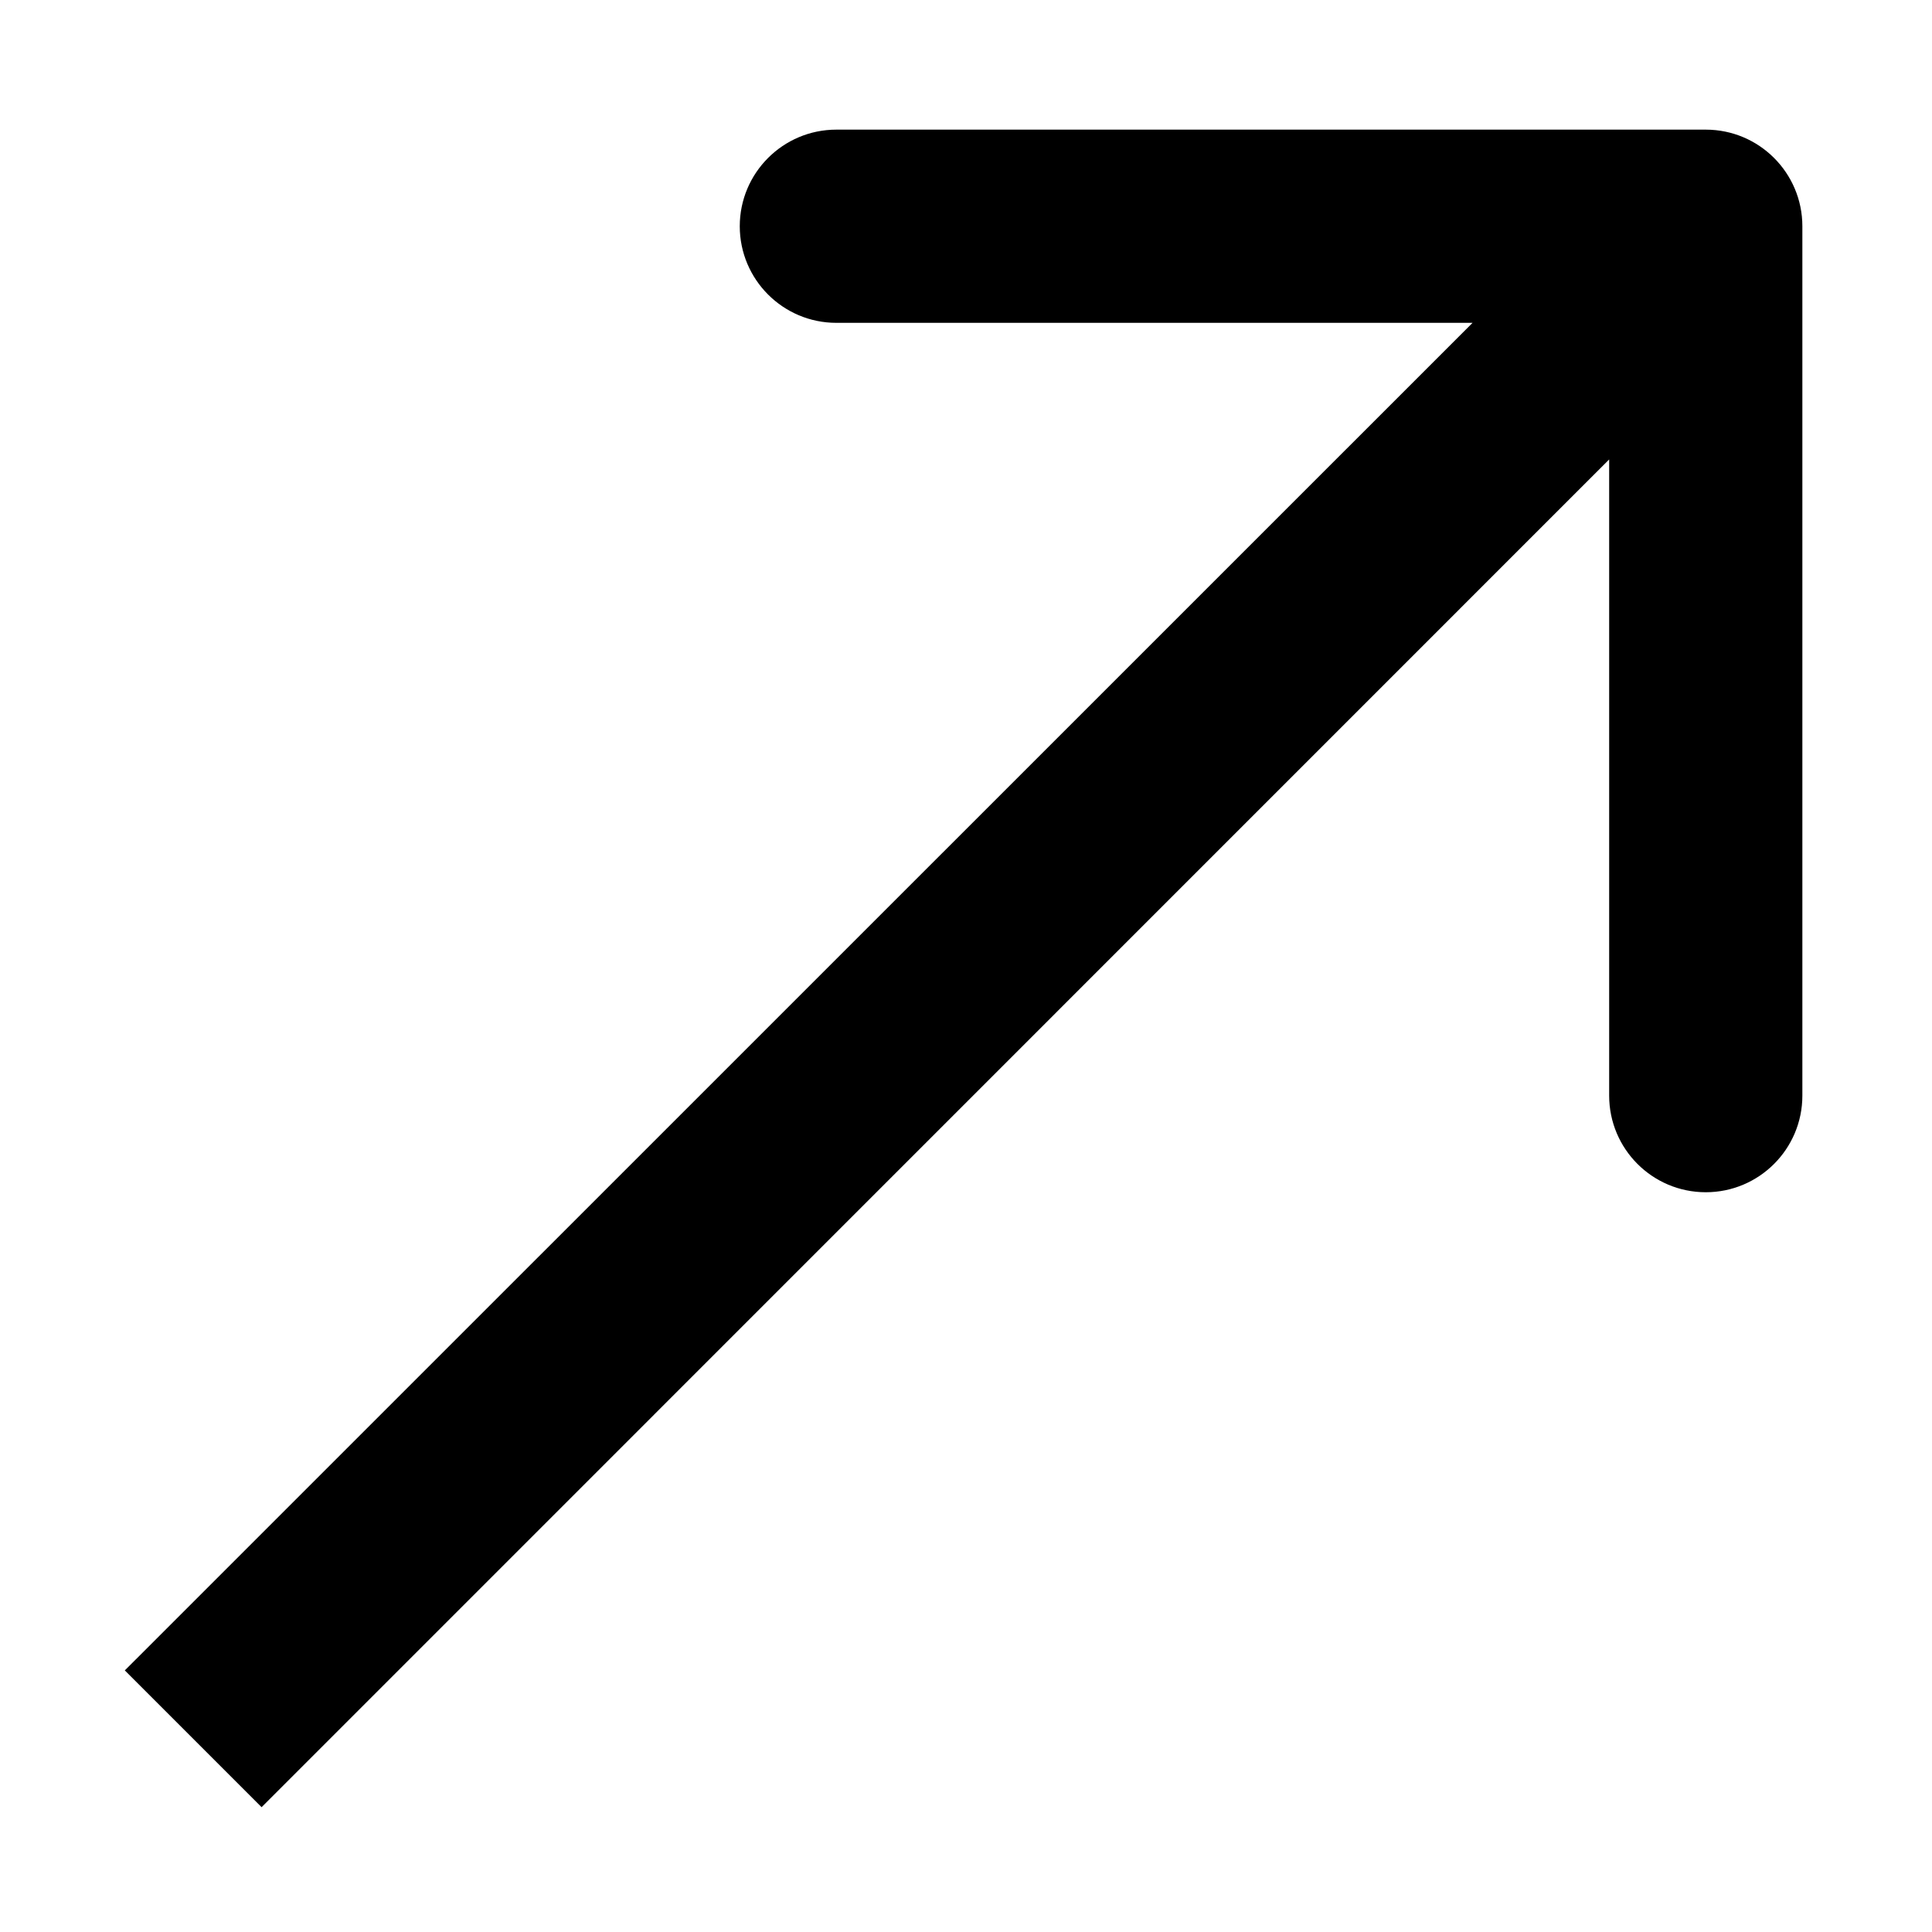 <svg width="10" height="10" viewBox="0 0 10 10" fill="none" xmlns="http://www.w3.org/2000/svg">
<path d="M9.329 1.171C9.329 0.895 9.105 0.671 8.829 0.671L4.329 0.671C4.053 0.671 3.829 0.895 3.829 1.171C3.829 1.447 4.053 1.671 4.329 1.671L8.329 1.671V5.671C8.329 5.947 8.553 6.171 8.829 6.171C9.105 6.171 9.329 5.947 9.329 5.671L9.329 1.171ZM1 9L1.354 9.354L9.182 1.525L8.829 1.171L8.475 0.818L0.646 8.646L1 9Z" fill="black"/>
</svg>
